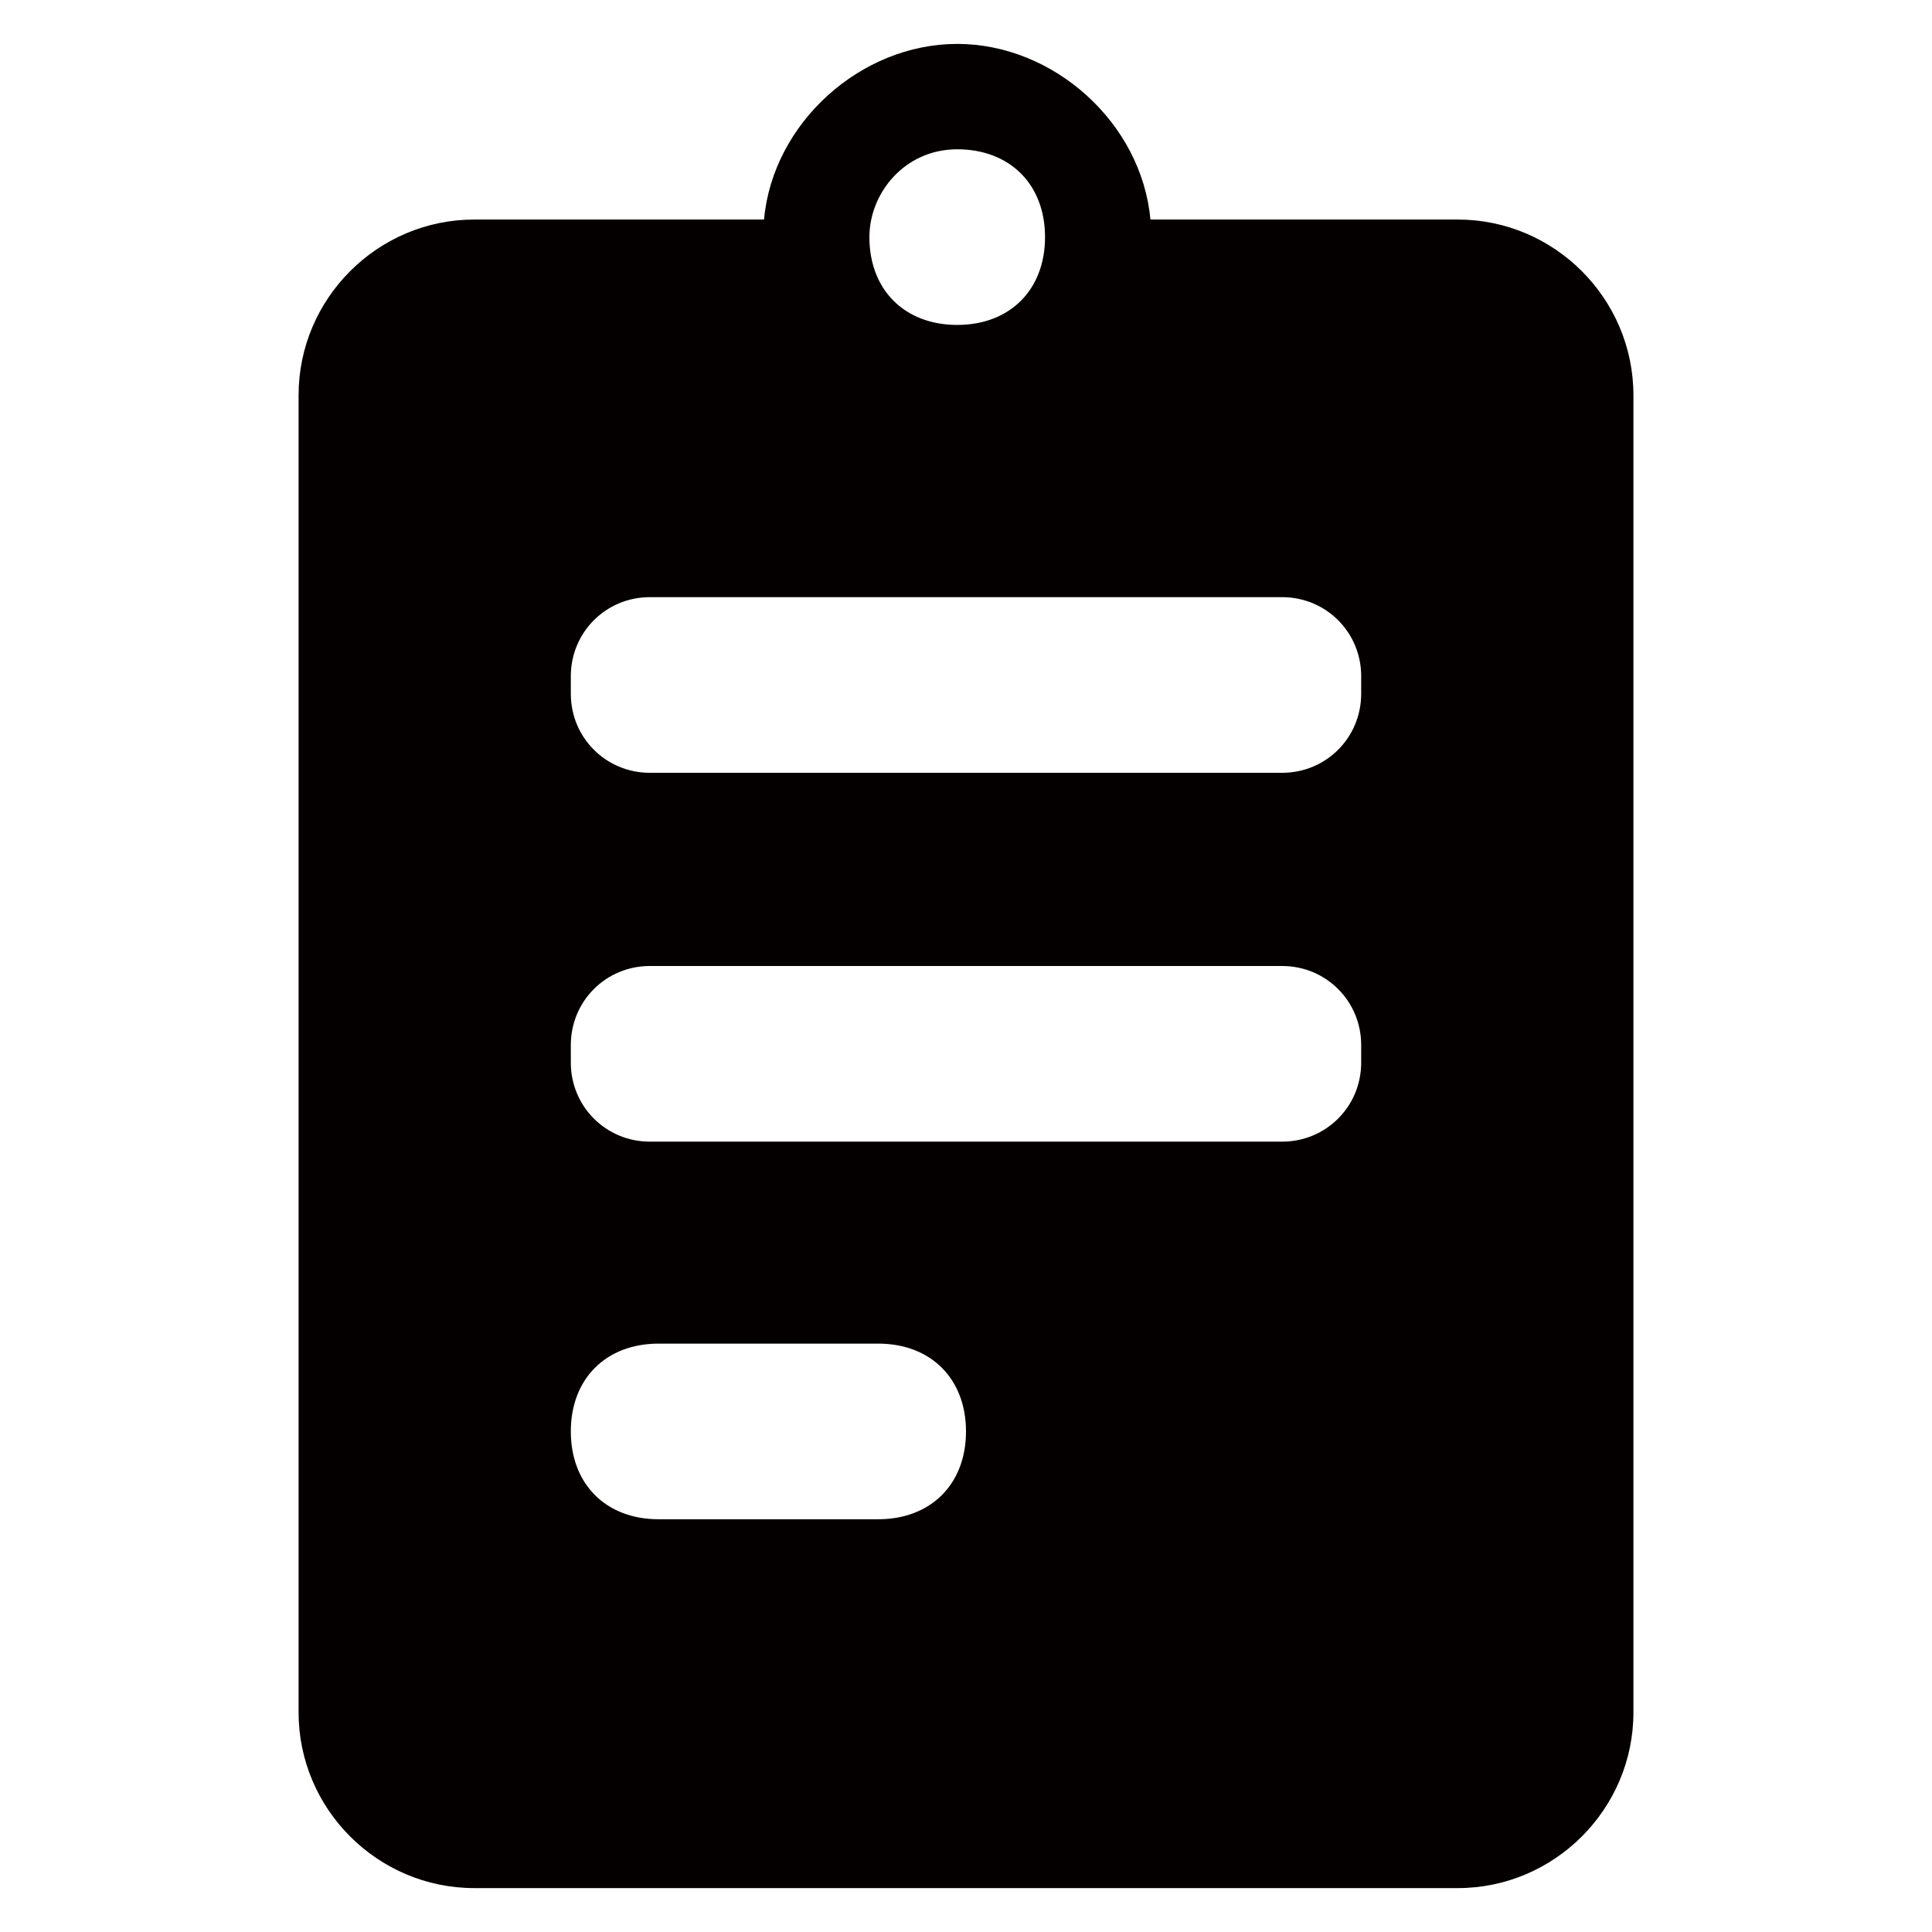 <?xml version="1.0" encoding="utf-8"?>
<!-- Generator: Adobe Illustrator 24.2.0, SVG Export Plug-In . SVG Version: 6.00 Build 0)  -->
<svg version="1.1" id="圖層_1" xmlns="http://www.w3.org/2000/svg" xmlns:xlink="http://www.w3.org/1999/xlink" x="0px" y="0px"
	 viewBox="0 0 22 22" style="enable-background:new 0 0 22 22;" xml:space="preserve">
<style type="text/css">
	.st0{fill:#050000;}
</style>
<path class="st0" d="M16.6,2.5h-3.5c-0.1-1.1-1.1-2-2.2-2s-2.1,0.9-2.2,2H5.4c-1.1,0-2,0.9-2,2v15c0,1.1,0.9,2,2,2h11.2
	c1.1,0,2-0.9,2-2v-15C18.6,3.4,17.7,2.5,16.6,2.5z M10.9,1.7c0.6,0,1,0.4,1,1c0,0.6-0.4,1-1,1s-1-0.4-1-1C9.9,2.2,10.3,1.7,10.9,1.7
	z M11,16.3c0,0.6-0.4,1-1,1H7.5c-0.6,0-1-0.4-1-1v0c0-0.6,0.4-1,1-1H10C10.6,15.3,11,15.7,11,16.3L11,16.3z M15.5,12.1
	c0,0.5-0.4,0.9-0.9,0.9H7.4c-0.5,0-0.9-0.4-0.9-0.9v-0.2c0-0.5,0.4-0.9,0.9-0.9h7.2c0.5,0,0.9,0.4,0.9,0.9V12.1z M15.5,7.9
	c0,0.5-0.4,0.9-0.9,0.9H7.4c-0.5,0-0.9-0.4-0.9-0.9V7.7c0-0.5,0.4-0.9,0.9-0.9h7.2c0.5,0,0.9,0.4,0.9,0.9V7.9z"/>
</svg>
